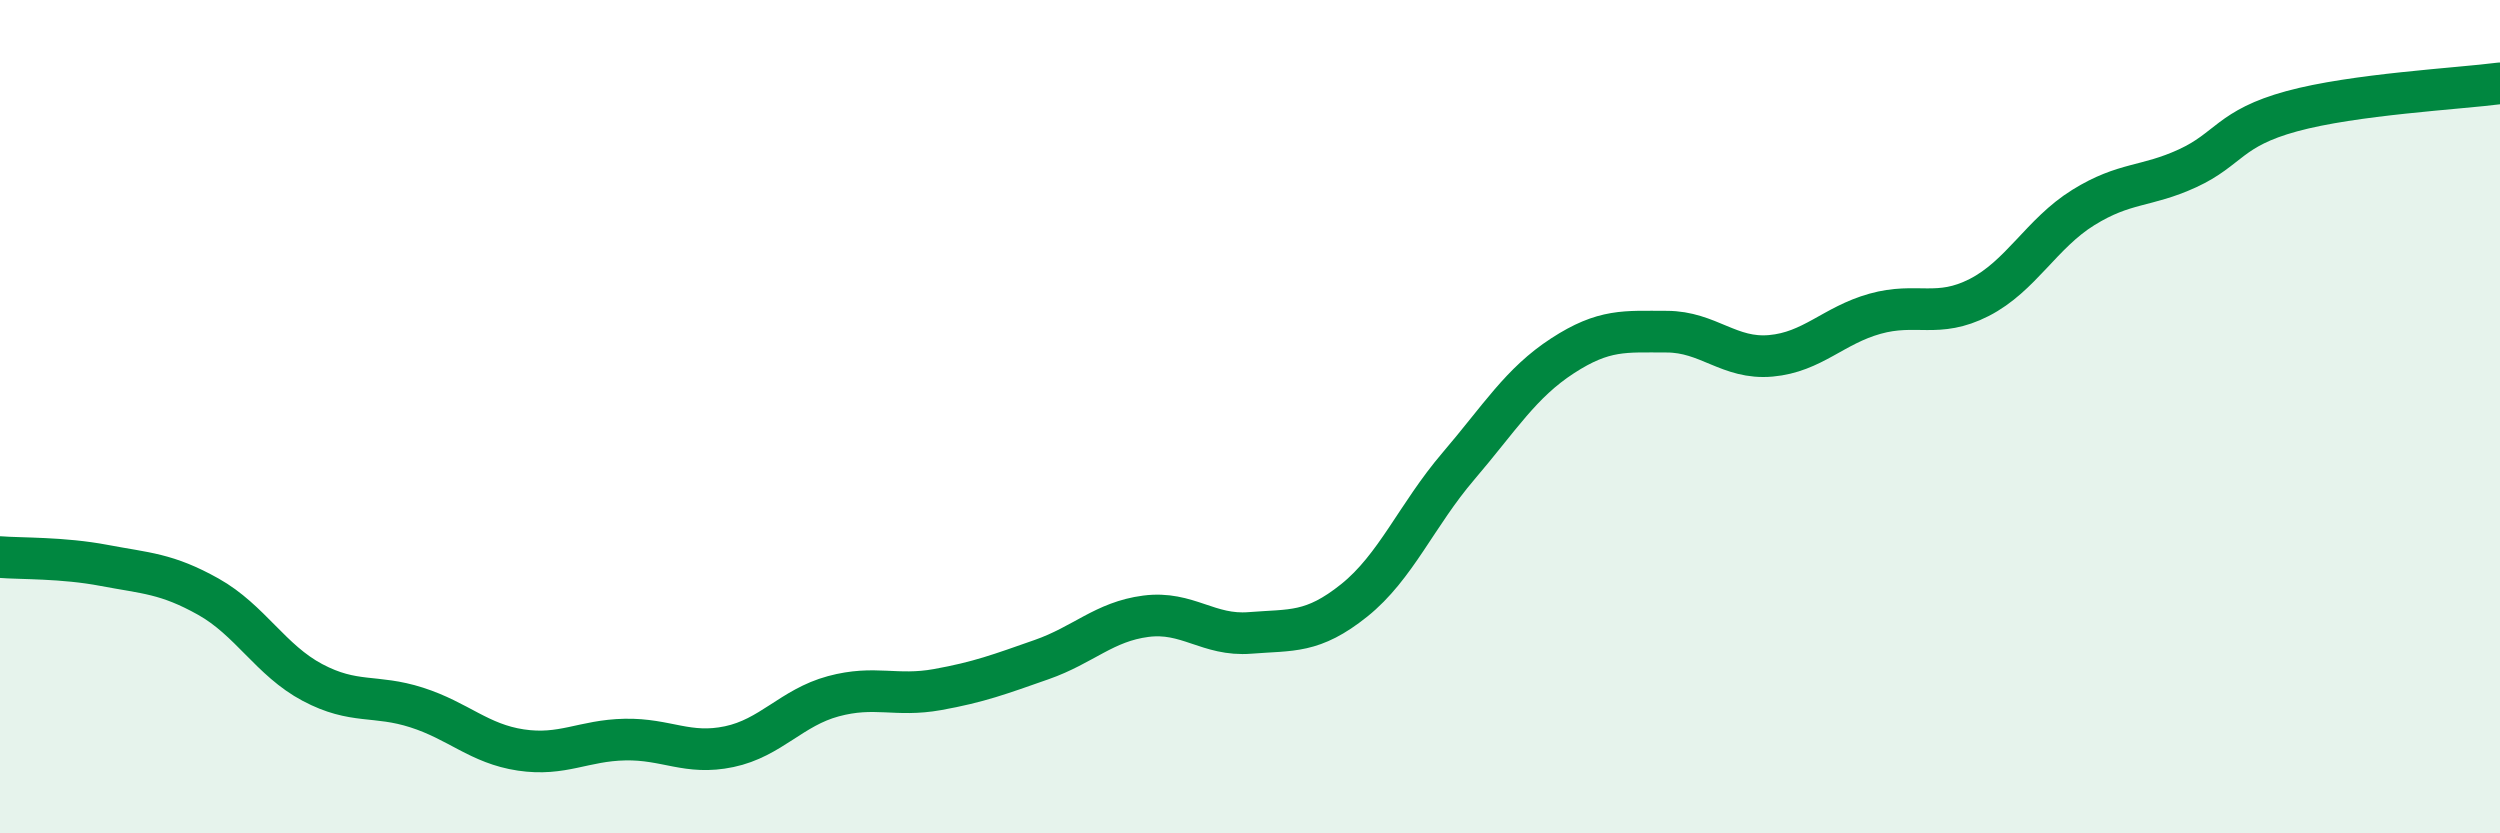 
    <svg width="60" height="20" viewBox="0 0 60 20" xmlns="http://www.w3.org/2000/svg">
      <path
        d="M 0,13.37 C 0.5,13.41 1.5,13.38 2.5,13.57 C 3.5,13.76 4,13.76 5,14.32 C 6,14.88 6.5,15.85 7.5,16.38 C 8.5,16.91 9,16.66 10,16.98 C 11,17.3 11.5,17.85 12.5,18 C 13.5,18.15 14,17.77 15,17.75 C 16,17.73 16.5,18.13 17.5,17.92 C 18.5,17.71 19,16.98 20,16.71 C 21,16.44 21.5,16.73 22.5,16.55 C 23.5,16.37 24,16.18 25,15.83 C 26,15.48 26.5,14.92 27.5,14.79 C 28.5,14.66 29,15.27 30,15.19 C 31,15.11 31.5,15.21 32.5,14.41 C 33.5,13.61 34,12.36 35,11.19 C 36,10.02 36.5,9.19 37.5,8.54 C 38.5,7.89 39,7.96 40,7.96 C 41,7.96 41.5,8.63 42.5,8.54 C 43.5,8.45 44,7.81 45,7.53 C 46,7.25 46.5,7.65 47.5,7.14 C 48.5,6.63 49,5.6 50,4.98 C 51,4.36 51.5,4.5 52.5,4.04 C 53.5,3.58 53.5,3.08 55,2.67 C 56.5,2.26 59,2.13 60,2L60 20L0 20Z"
        fill="#008740"
        opacity="0.1"
        stroke-linecap="round"
        stroke-linejoin="round"
      />
      <path
        d="M 0,13.37 C 0.5,13.41 1.5,13.38 2.5,13.57 C 3.5,13.76 4,13.76 5,14.32 C 6,14.88 6.5,15.85 7.5,16.38 C 8.5,16.91 9,16.66 10,16.98 C 11,17.3 11.5,17.85 12.5,18 C 13.5,18.15 14,17.77 15,17.75 C 16,17.73 16.5,18.13 17.5,17.92 C 18.5,17.71 19,16.98 20,16.71 C 21,16.44 21.5,16.73 22.5,16.55 C 23.5,16.37 24,16.18 25,15.83 C 26,15.48 26.5,14.92 27.5,14.79 C 28.5,14.66 29,15.27 30,15.19 C 31,15.11 31.5,15.21 32.5,14.41 C 33.5,13.61 34,12.36 35,11.19 C 36,10.02 36.5,9.19 37.5,8.54 C 38.5,7.89 39,7.96 40,7.96 C 41,7.96 41.5,8.63 42.5,8.54 C 43.5,8.45 44,7.81 45,7.53 C 46,7.25 46.5,7.65 47.5,7.14 C 48.5,6.63 49,5.6 50,4.98 C 51,4.36 51.5,4.5 52.5,4.04 C 53.5,3.58 53.5,3.08 55,2.67 C 56.5,2.26 59,2.13 60,2"
        stroke="#008740"
        stroke-width="1"
        fill="none"
        stroke-linecap="round"
        stroke-linejoin="round"
      />
    </svg>
  